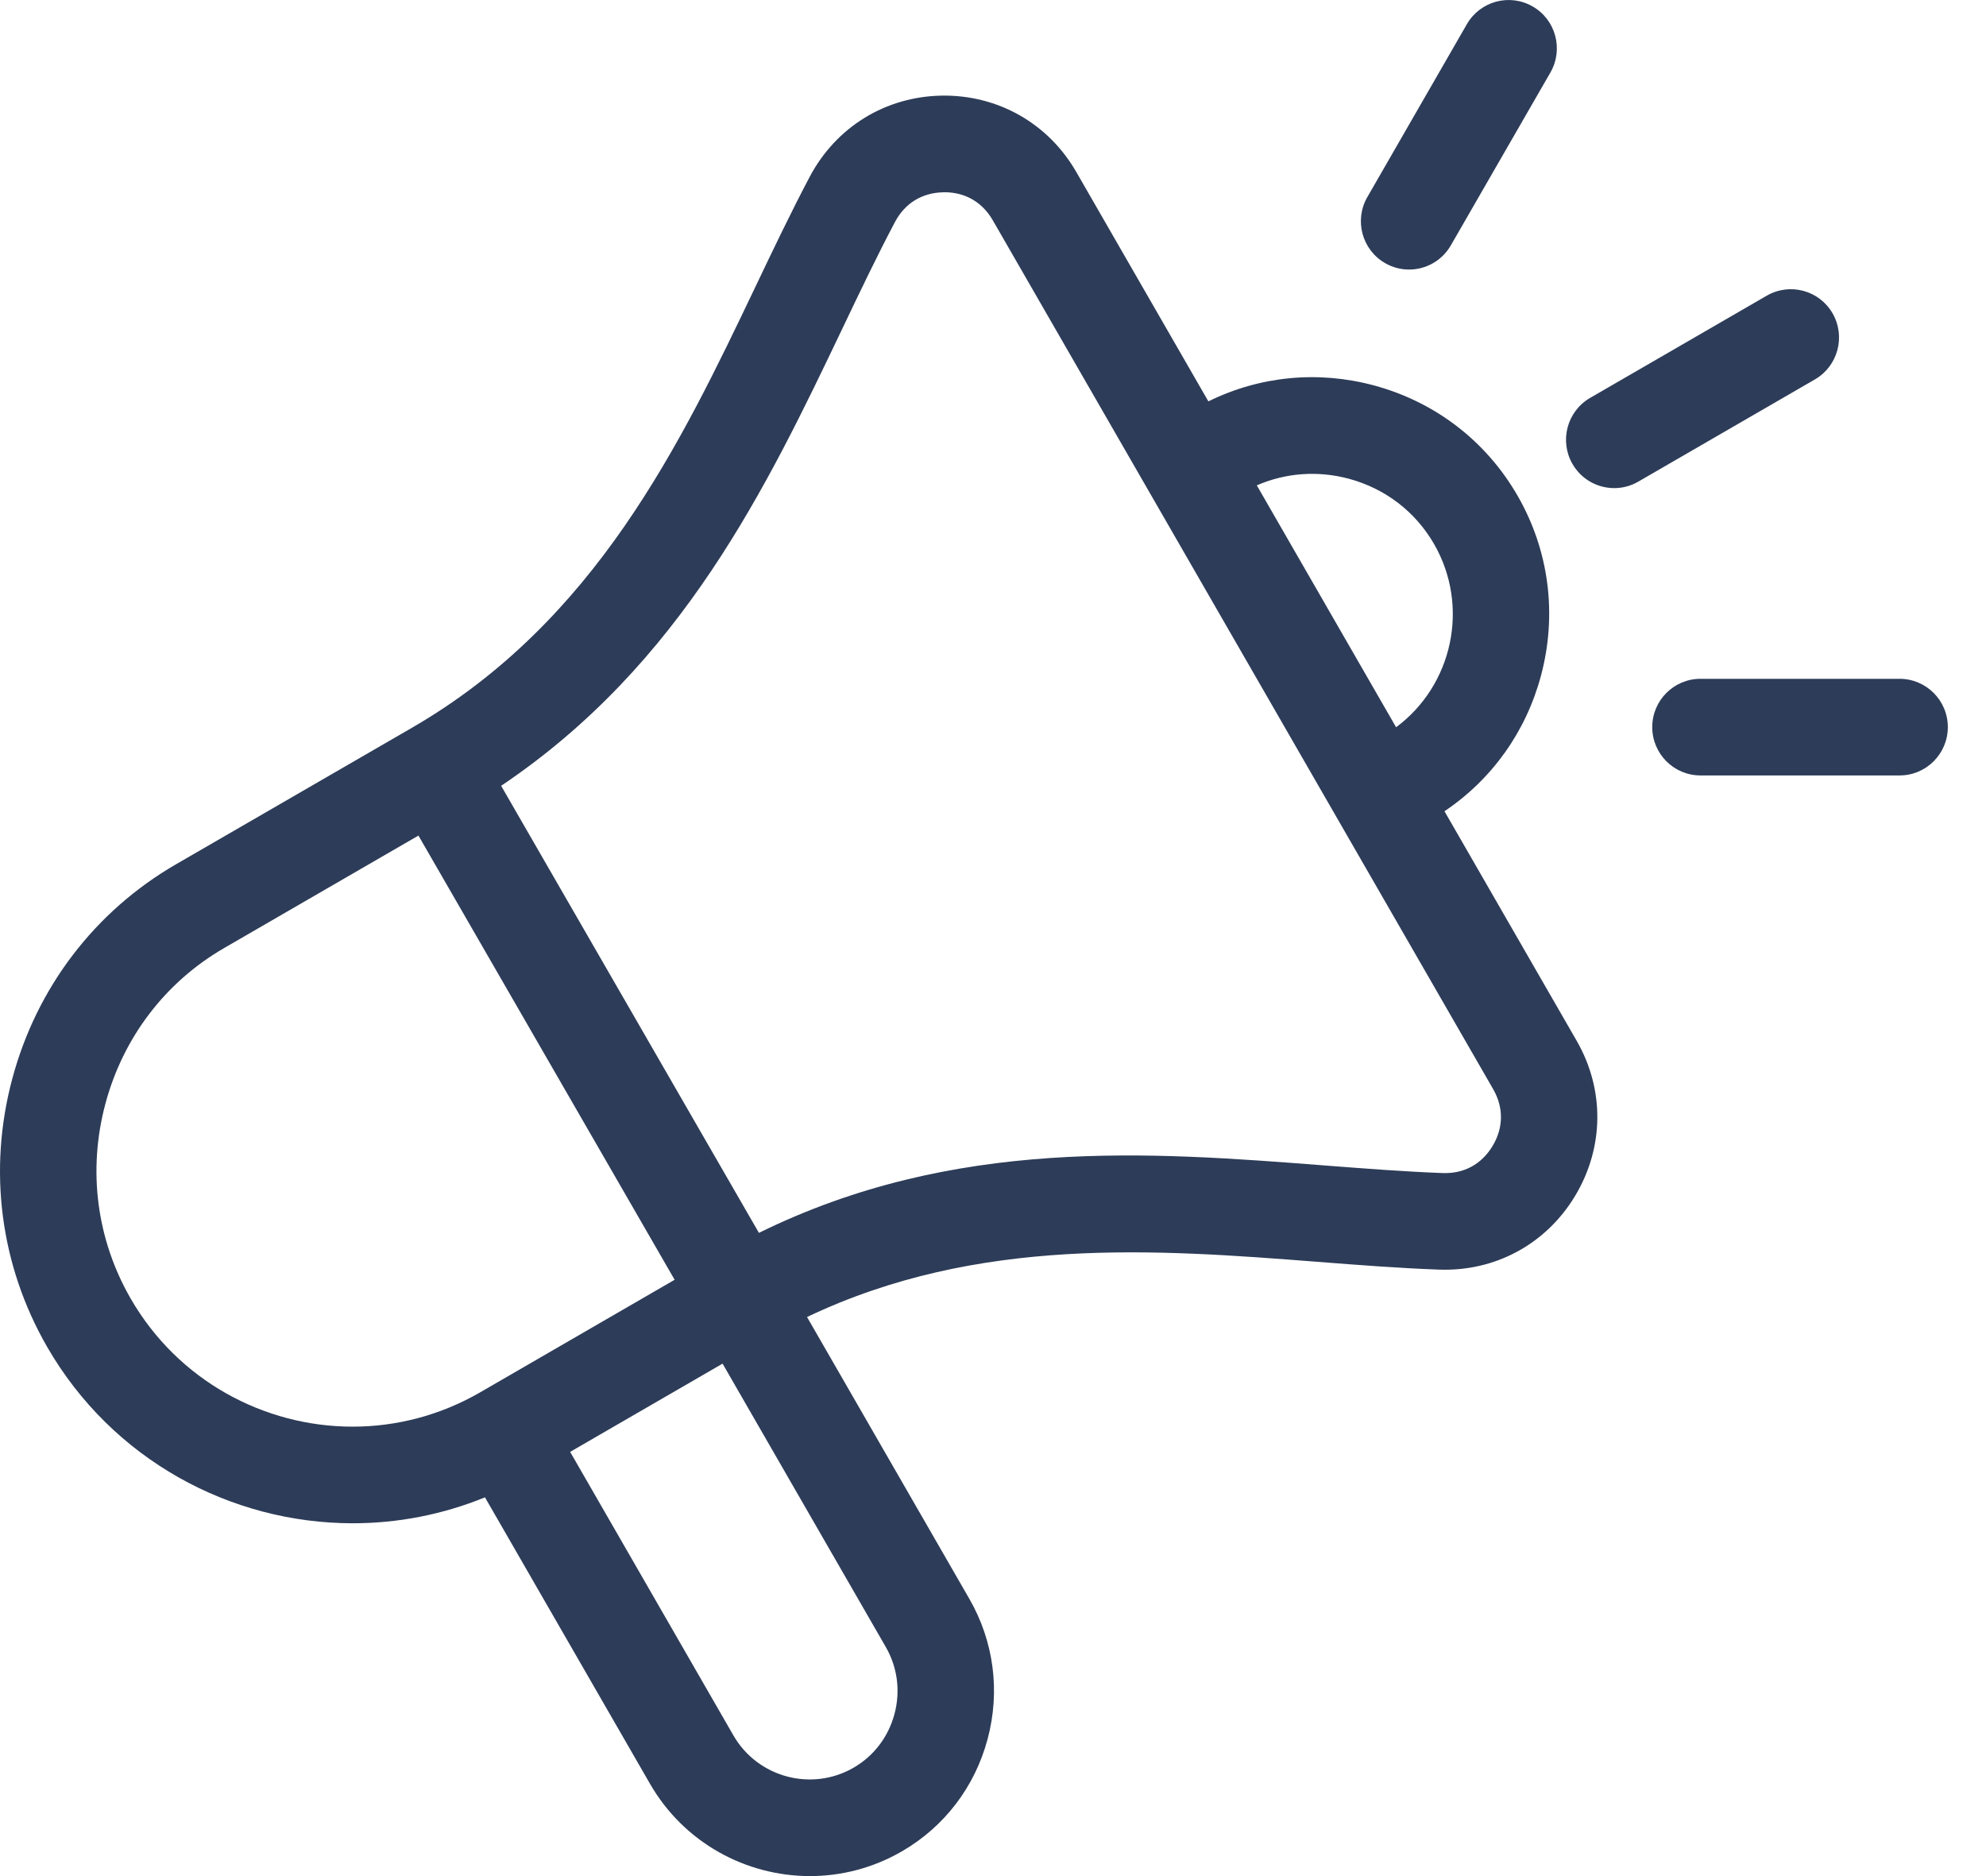 <svg width="36" height="34" viewBox="0 0 36 34" fill="none" xmlns="http://www.w3.org/2000/svg">
<path d="M26.184 14.702C27.044 14.124 27.661 13.262 27.933 12.245C28.23 11.133 28.08 9.975 27.509 8.984C26.938 7.992 26.012 7.282 24.902 6.984C23.887 6.712 22.834 6.816 21.904 7.274L19.51 3.117C19 2.232 18.084 1.716 17.067 1.733C16.048 1.752 15.155 2.302 14.677 3.205C14.342 3.839 14.027 4.498 13.694 5.196C12.336 8.04 10.796 11.263 7.468 13.189L3.191 15.663C1.719 16.515 0.665 17.896 0.222 19.552C-0.221 21.207 0.004 22.931 0.853 24.407C2.035 26.458 4.186 27.606 6.395 27.606C7.201 27.606 8.014 27.453 8.791 27.136L11.781 32.325C12.399 33.399 13.525 34 14.682 34C15.248 34 15.822 33.856 16.348 33.552C17.119 33.106 17.671 32.383 17.902 31.517C18.134 30.65 18.016 29.748 17.571 28.975L14.629 23.868C17.727 22.392 20.978 22.643 23.872 22.867C24.642 22.927 25.37 22.983 26.086 23.009C27.104 23.046 28.027 22.546 28.553 21.671C29.079 20.795 29.089 19.744 28.579 18.86L26.184 14.702L26.184 14.702ZM24.45 8.676C25.109 8.853 25.657 9.273 25.995 9.859C26.647 10.991 26.331 12.42 25.307 13.18L22.782 8.796C23.304 8.569 23.887 8.525 24.45 8.676H24.45ZM6.392 25.855C4.788 25.855 3.225 25.021 2.367 23.531C1.751 22.461 1.588 21.209 1.91 20.005C2.232 18.801 2.997 17.798 4.065 17.18L7.585 15.143L12.229 23.193L8.704 25.233C7.975 25.654 7.179 25.855 6.392 25.855ZM16.214 31.063C16.103 31.478 15.84 31.823 15.474 32.035C14.712 32.476 13.734 32.213 13.294 31.45L10.335 26.312L13.098 24.713L16.058 29.851C16.269 30.218 16.325 30.649 16.214 31.063H16.214ZM27.056 20.768C26.857 21.099 26.537 21.274 26.15 21.259C25.469 21.234 24.759 21.179 24.007 21.121C20.848 20.876 17.297 20.602 13.757 22.343L9.084 14.241C12.363 12.038 13.902 8.817 15.271 5.952C15.596 5.271 15.903 4.628 16.222 4.025C16.402 3.683 16.714 3.492 17.099 3.485C17.107 3.484 17.114 3.484 17.121 3.484C17.497 3.484 17.807 3.664 17.996 3.992L27.065 19.736C27.258 20.07 27.255 20.437 27.056 20.768L27.056 20.768ZM24.786 3.571L26.59 0.438C26.832 0.019 27.366 -0.124 27.784 0.118C28.202 0.359 28.345 0.895 28.104 1.314L26.299 4.447C26.137 4.728 25.844 4.885 25.542 4.885C25.393 4.885 25.243 4.847 25.105 4.767C24.688 4.525 24.544 3.99 24.786 3.571ZM32.899 6.876L29.698 8.728C29.56 8.808 29.41 8.846 29.262 8.846C28.959 8.846 28.666 8.689 28.504 8.408C28.263 7.989 28.406 7.453 28.824 7.211L32.025 5.359C32.443 5.117 32.978 5.26 33.219 5.679C33.46 6.098 33.317 6.634 32.899 6.876ZM35.308 13.177C35.308 13.661 34.916 14.053 34.434 14.053H30.824C30.342 14.053 29.95 13.661 29.95 13.177C29.95 12.694 30.342 12.302 30.824 12.302H34.434C34.916 12.302 35.308 12.694 35.308 13.177Z" fill="#2D3C58"/>
</svg>
